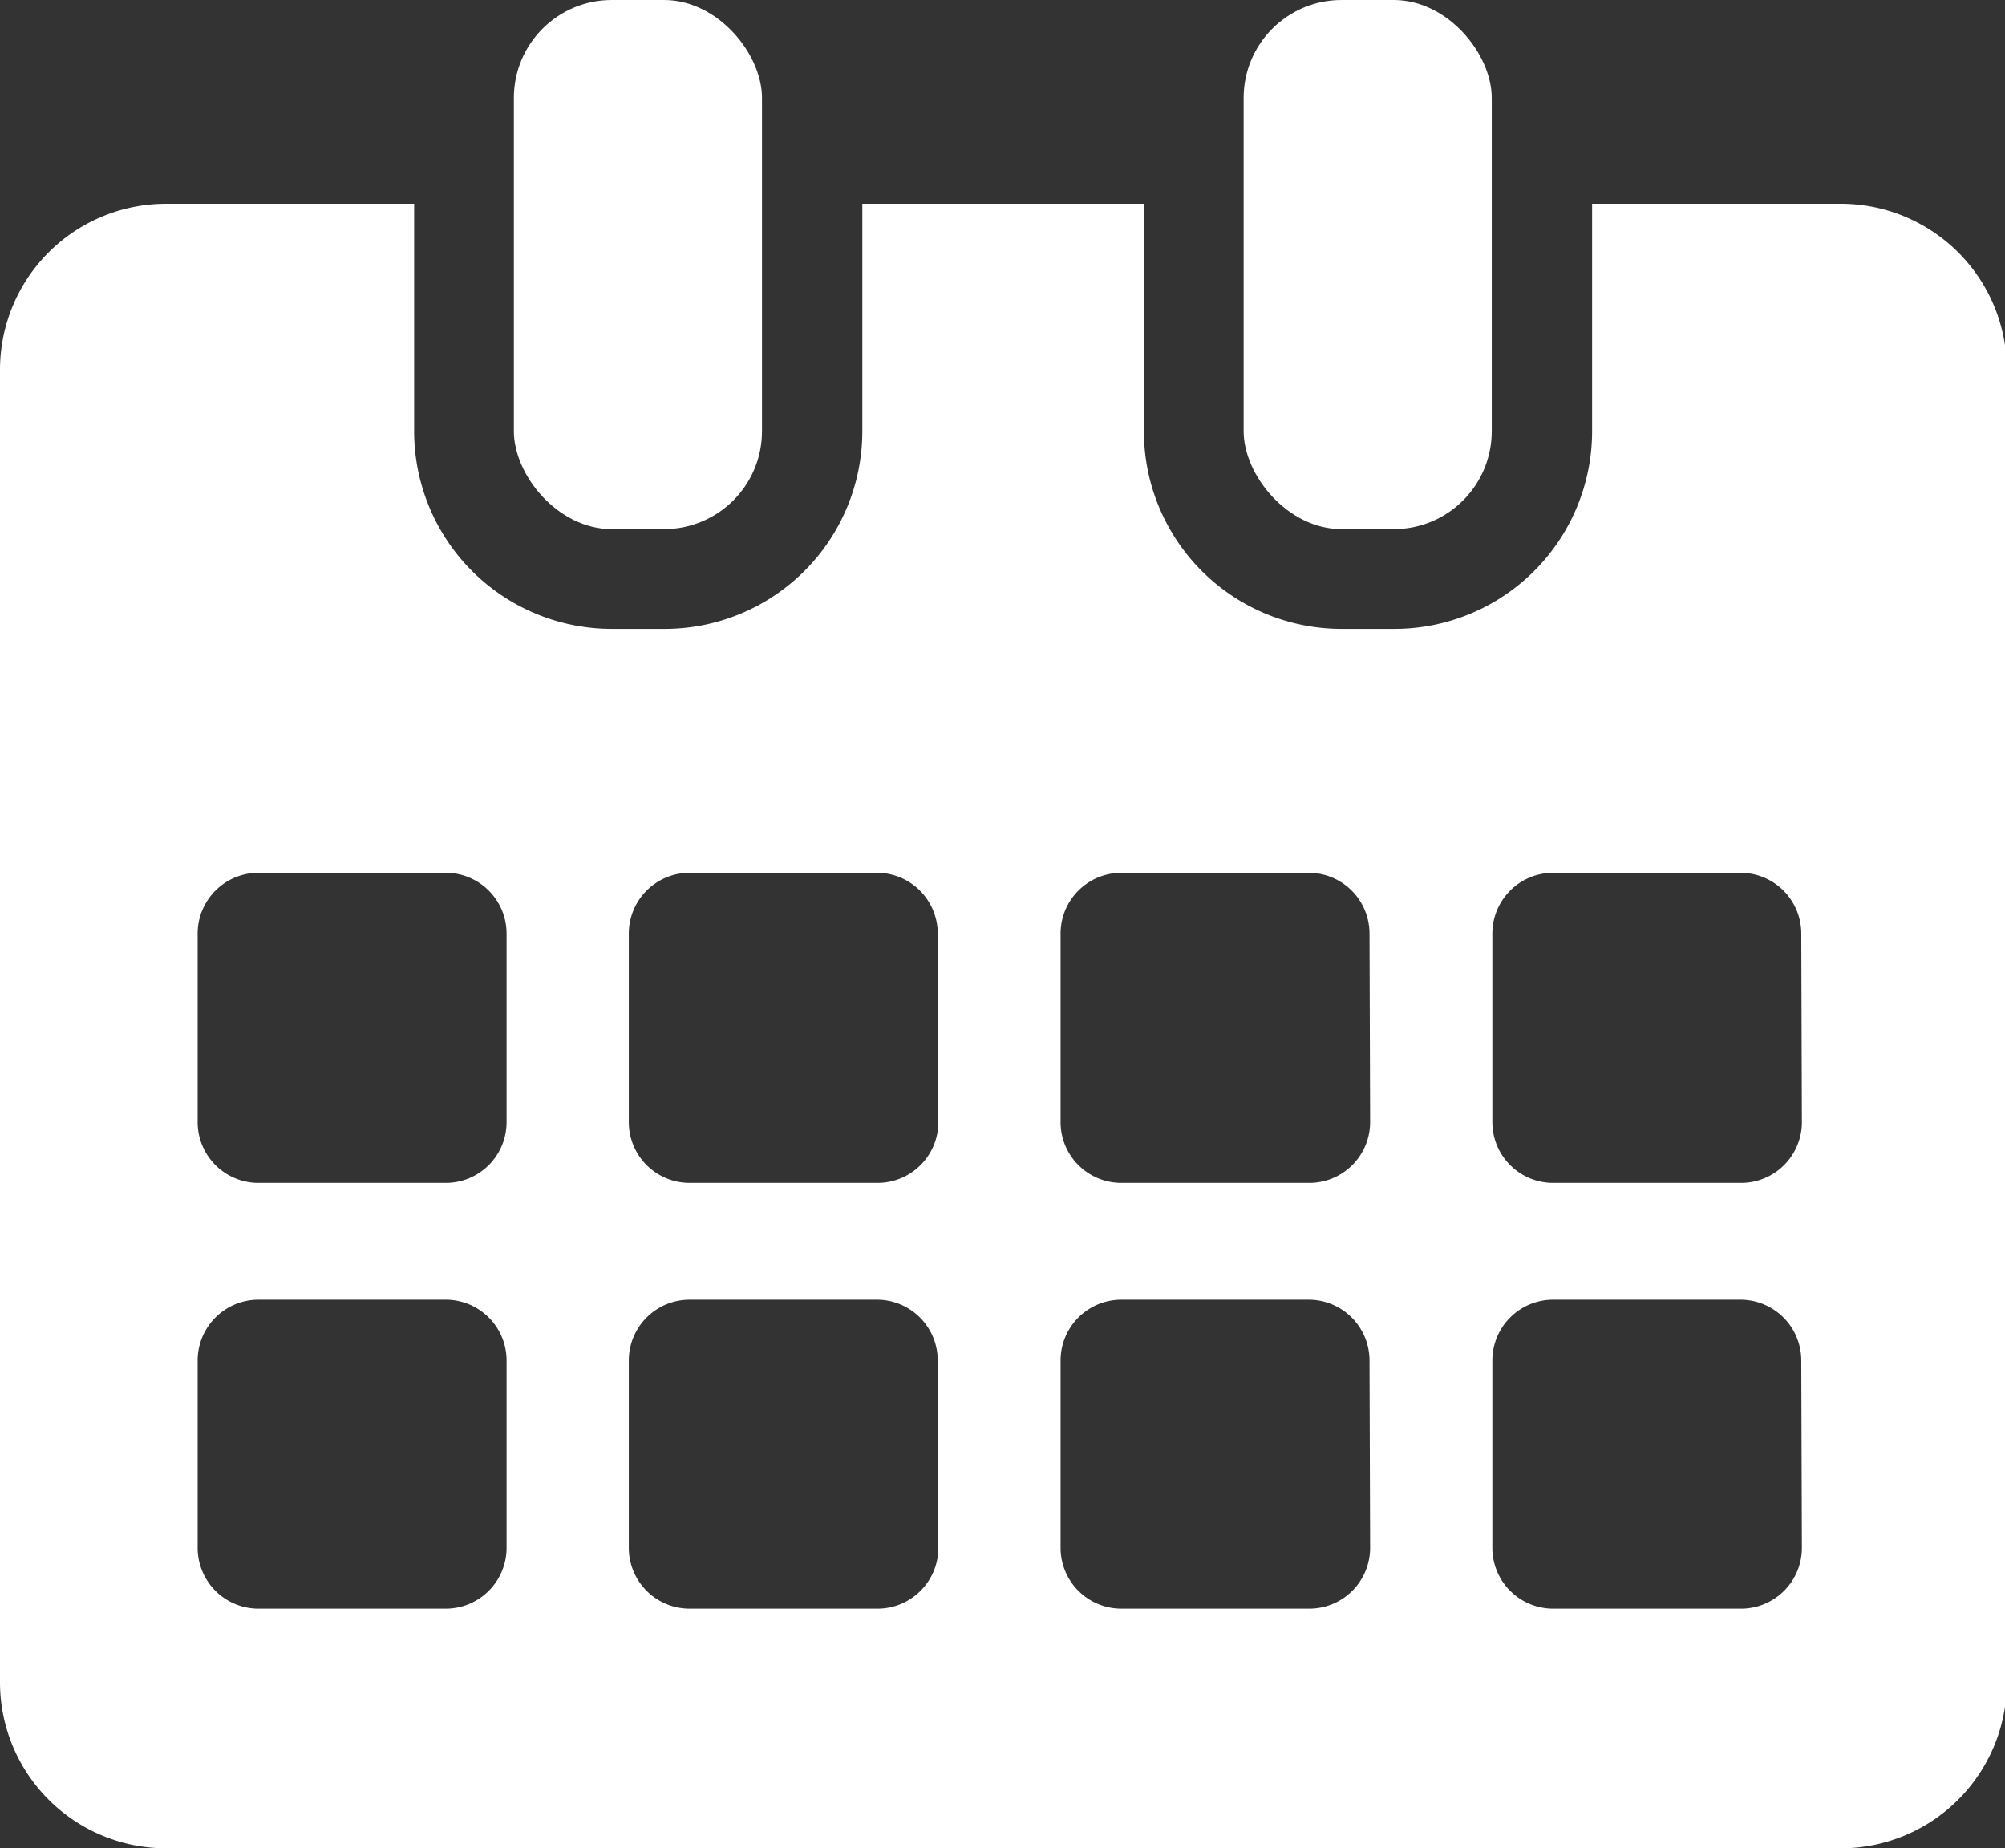 <svg xmlns="http://www.w3.org/2000/svg" viewBox="0 0 32.97 30.39"><rect x="0" y="0" width="32.97" height="30.39" fill="#333333" stroke="none"/><defs><style>.cls-1{fill:#fff;}</style></defs><title>icn_calendar</title><g id="レイヤー_2" data-name="レイヤー 2"><g id="レイヤー_1-2" data-name="レイヤー 1"><rect class="cls-1" x="8.45" width="4.08" height="8.7" rx="1.61" ry="1.61"/><rect class="cls-1" x="20.45" width="4.08" height="8.7" rx="1.61" ry="1.61"/><polygon class="cls-1" points="22.89 7.06 22.89 3.35 22.07 3.35 22.1 7.09 22.89 7.06"/><polygon class="cls-1" points="10.89 7.06 10.89 3.35 10.07 3.35 10.09 7.09 10.89 7.06"/><path class="cls-1" d="M30.24,3.35H26.18V7.09a3.25,3.25,0,0,1-3.25,3.25h-.87a3.25,3.25,0,0,1-3.25-3.25V3.35H14.18V7.09a3.25,3.25,0,0,1-3.25,3.25h-.87A3.25,3.25,0,0,1,6.81,7.09V3.35H2.72A2.73,2.73,0,0,0,0,6.08V27.67a2.73,2.73,0,0,0,2.72,2.72H30.24A2.73,2.73,0,0,0,33,27.67V6.08A2.73,2.73,0,0,0,30.24,3.35ZM8.33,25.45a1,1,0,0,1-1,1H4.25a1,1,0,0,1-1-1V22.37a1,1,0,0,1,1-1H7.33a1,1,0,0,1,1,1Zm0-7a1,1,0,0,1-1,1H4.25a1,1,0,0,1-1-1V15.35a1,1,0,0,1,1-1H7.33a1,1,0,0,1,1,1Zm7.1,7a1,1,0,0,1-1,1H11.34a1,1,0,0,1-1-1V22.37a1,1,0,0,1,1-1h3.08a1,1,0,0,1,1,1Zm0-7a1,1,0,0,1-1,1H11.34a1,1,0,0,1-1-1V15.35a1,1,0,0,1,1-1h3.08a1,1,0,0,1,1,1Zm7.1,7a1,1,0,0,1-1,1H18.44a1,1,0,0,1-1-1V22.37a1,1,0,0,1,1-1h3.08a1,1,0,0,1,1,1Zm0-7a1,1,0,0,1-1,1H18.44a1,1,0,0,1-1-1V15.35a1,1,0,0,1,1-1h3.08a1,1,0,0,1,1,1Zm7.1,7a1,1,0,0,1-1,1H25.54a1,1,0,0,1-1-1V22.37a1,1,0,0,1,1-1h3.08a1,1,0,0,1,1,1Zm0-7a1,1,0,0,1-1,1H25.54a1,1,0,0,1-1-1V15.35a1,1,0,0,1,1-1h3.08a1,1,0,0,1,1,1Z"/></g></g></svg>